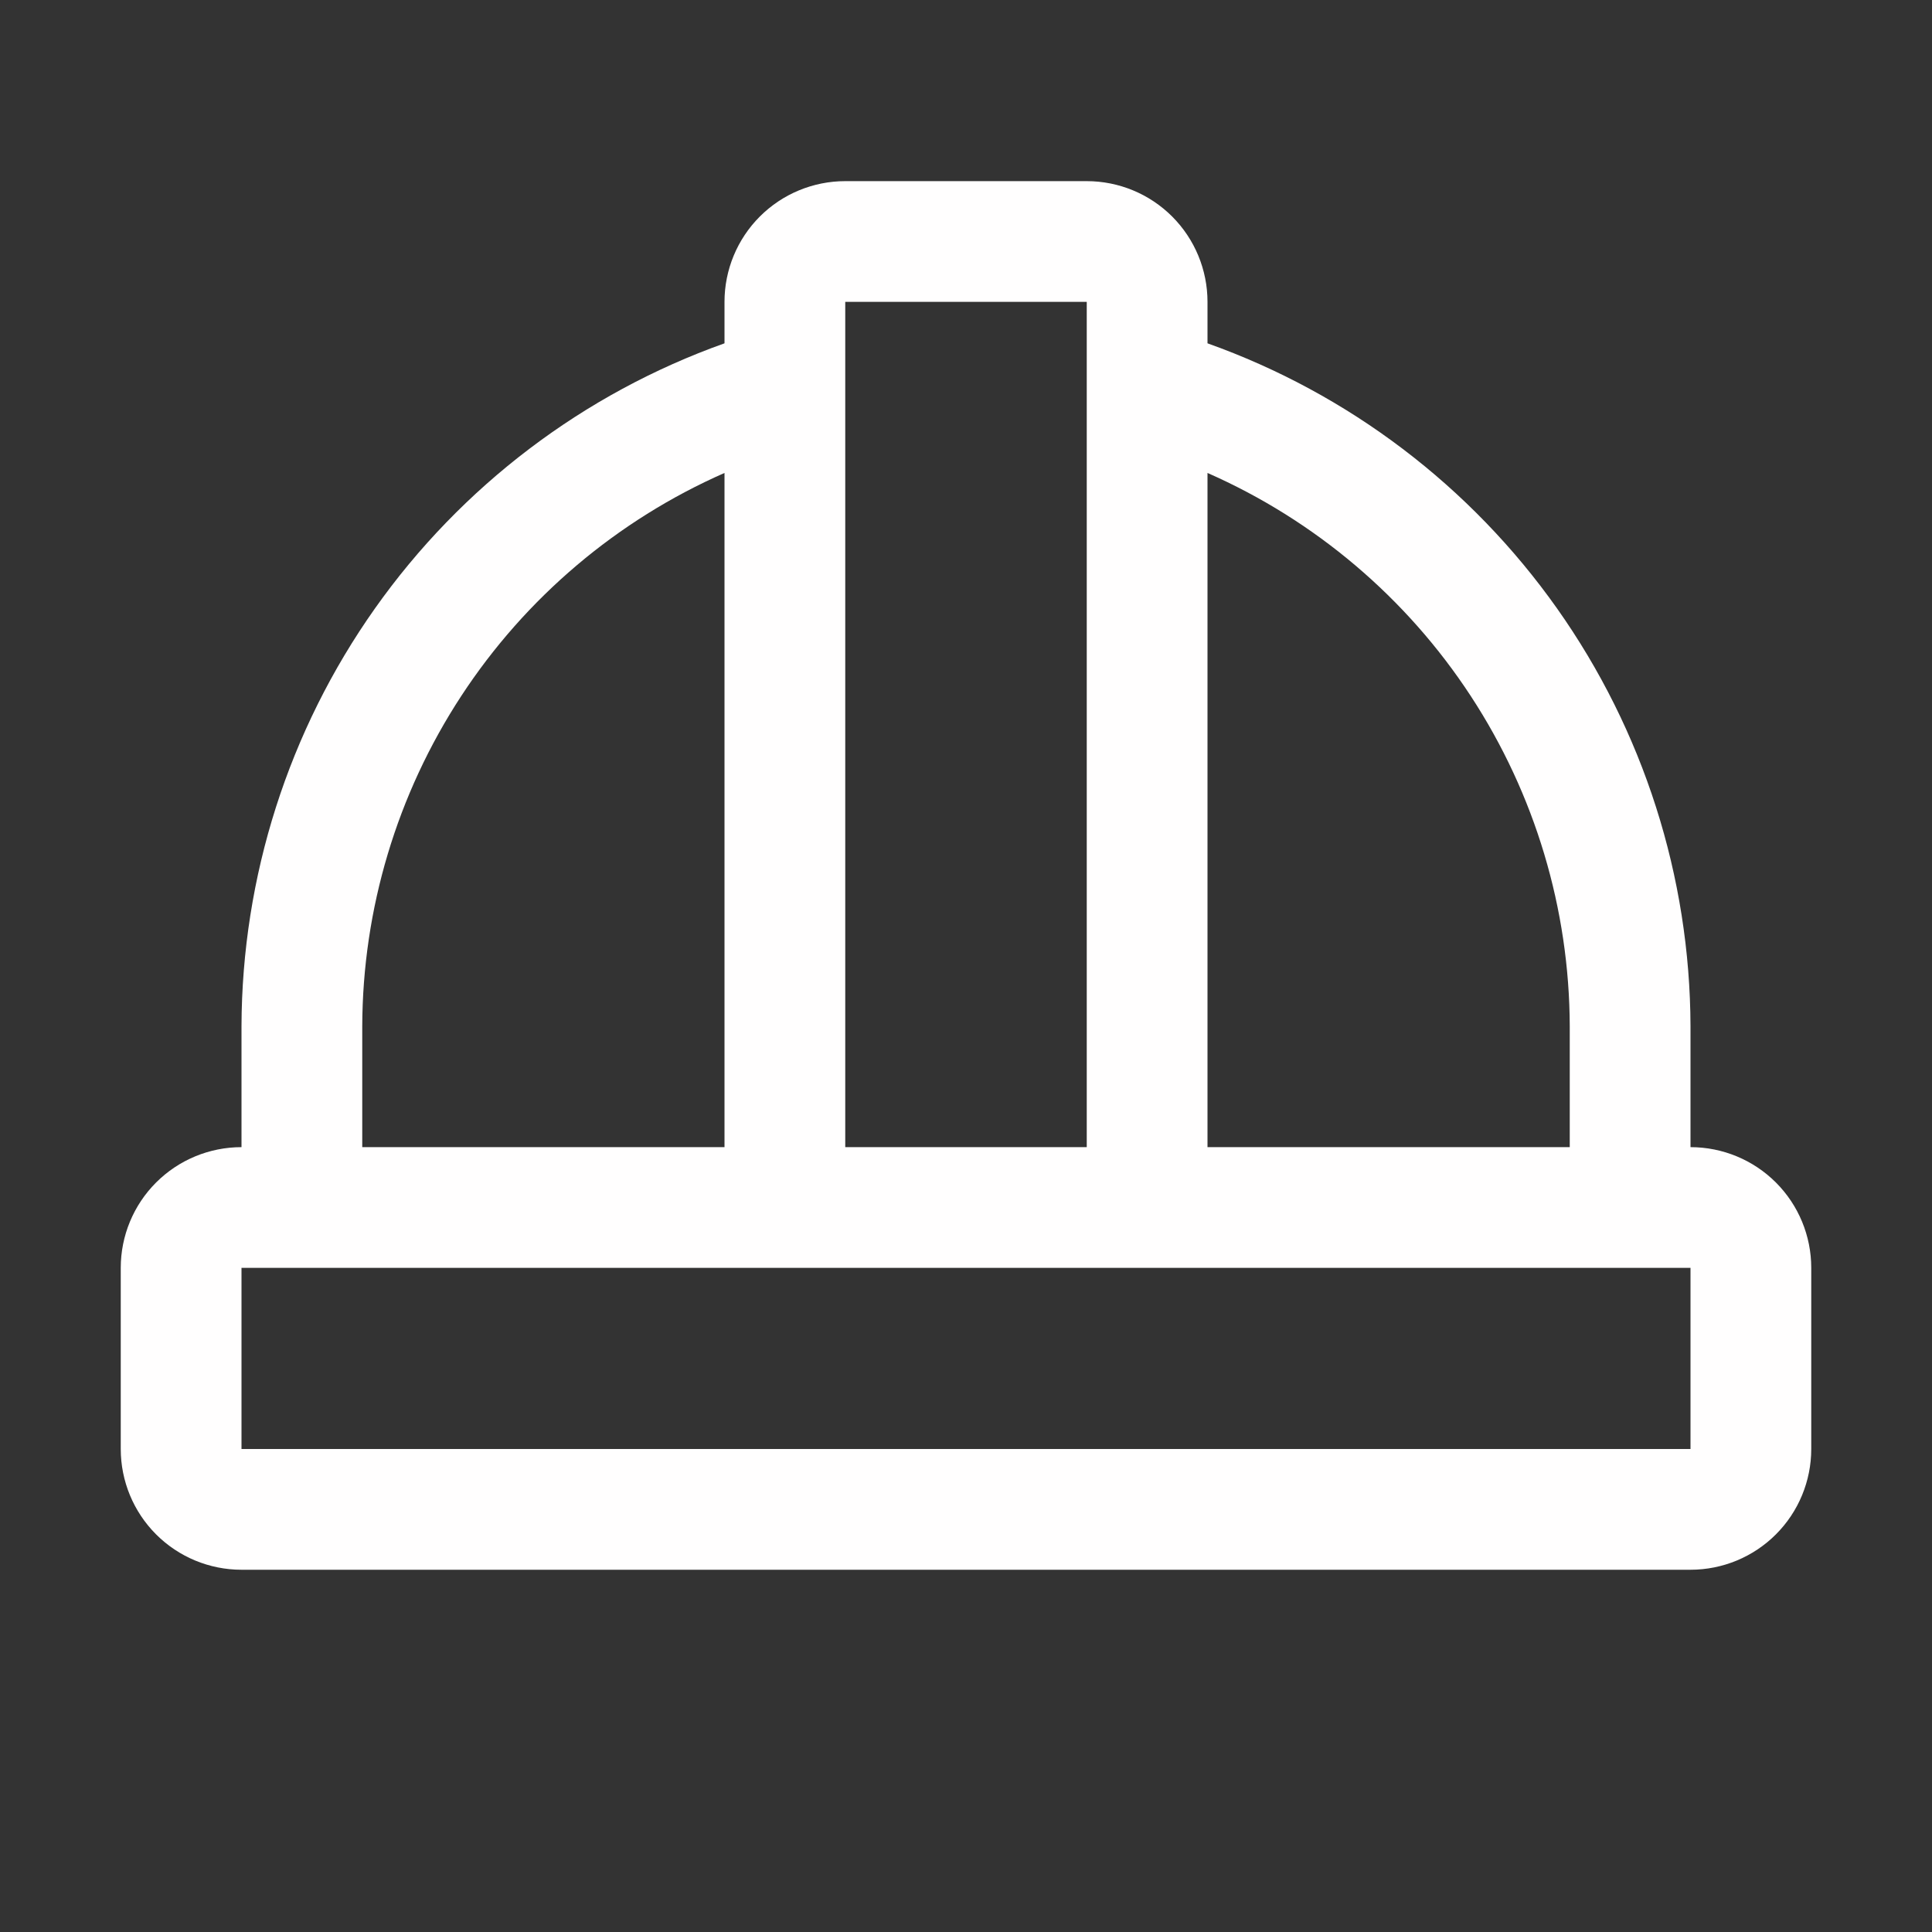 <svg width="50" height="50" viewBox="0 0 50 50" fill="none" xmlns="http://www.w3.org/2000/svg">
<rect x="0" y="0" width="50" height="50" fill="#333333" stroke="none"/>
<path d="M43.75 29.688L43.75 26.562C43.739 22.688 42.533 18.91 40.296 15.746C38.059 12.583 34.9 10.186 31.25 8.885V7.812C31.25 6.984 30.921 6.189 30.335 5.603C29.749 5.017 28.954 4.688 28.125 4.688L21.875 4.688C21.046 4.688 20.251 5.017 19.665 5.603C19.079 6.189 18.75 6.984 18.75 7.812V8.885C15.1 10.186 11.941 12.583 9.704 15.746C7.467 18.91 6.261 22.688 6.25 26.562V29.688C5.421 29.688 4.626 30.017 4.04 30.603C3.454 31.189 3.125 31.984 3.125 32.812L3.125 37.5C3.125 38.329 3.454 39.124 4.04 39.71C4.626 40.296 5.421 40.625 6.25 40.625L43.75 40.625C44.579 40.625 45.374 40.296 45.96 39.71C46.546 39.124 46.875 38.329 46.875 37.5V32.812C46.875 31.984 46.546 31.189 45.96 30.603C45.374 30.017 44.579 29.688 43.75 29.688ZM40.625 26.562L40.625 29.688L31.25 29.688L31.25 12.24C34.031 13.464 36.398 15.469 38.062 18.011C39.726 20.553 40.616 23.524 40.625 26.562ZM28.125 7.812L28.125 29.688H21.875L21.875 7.812H28.125ZM9.375 26.562C9.384 23.524 10.274 20.553 11.938 18.011C13.602 15.469 15.969 13.464 18.75 12.24L18.75 29.688L9.375 29.688V26.562ZM43.75 37.5L6.25 37.5L6.25 32.812L43.75 32.812V37.5Z" fill="#FFFEFE"/>
</svg>
